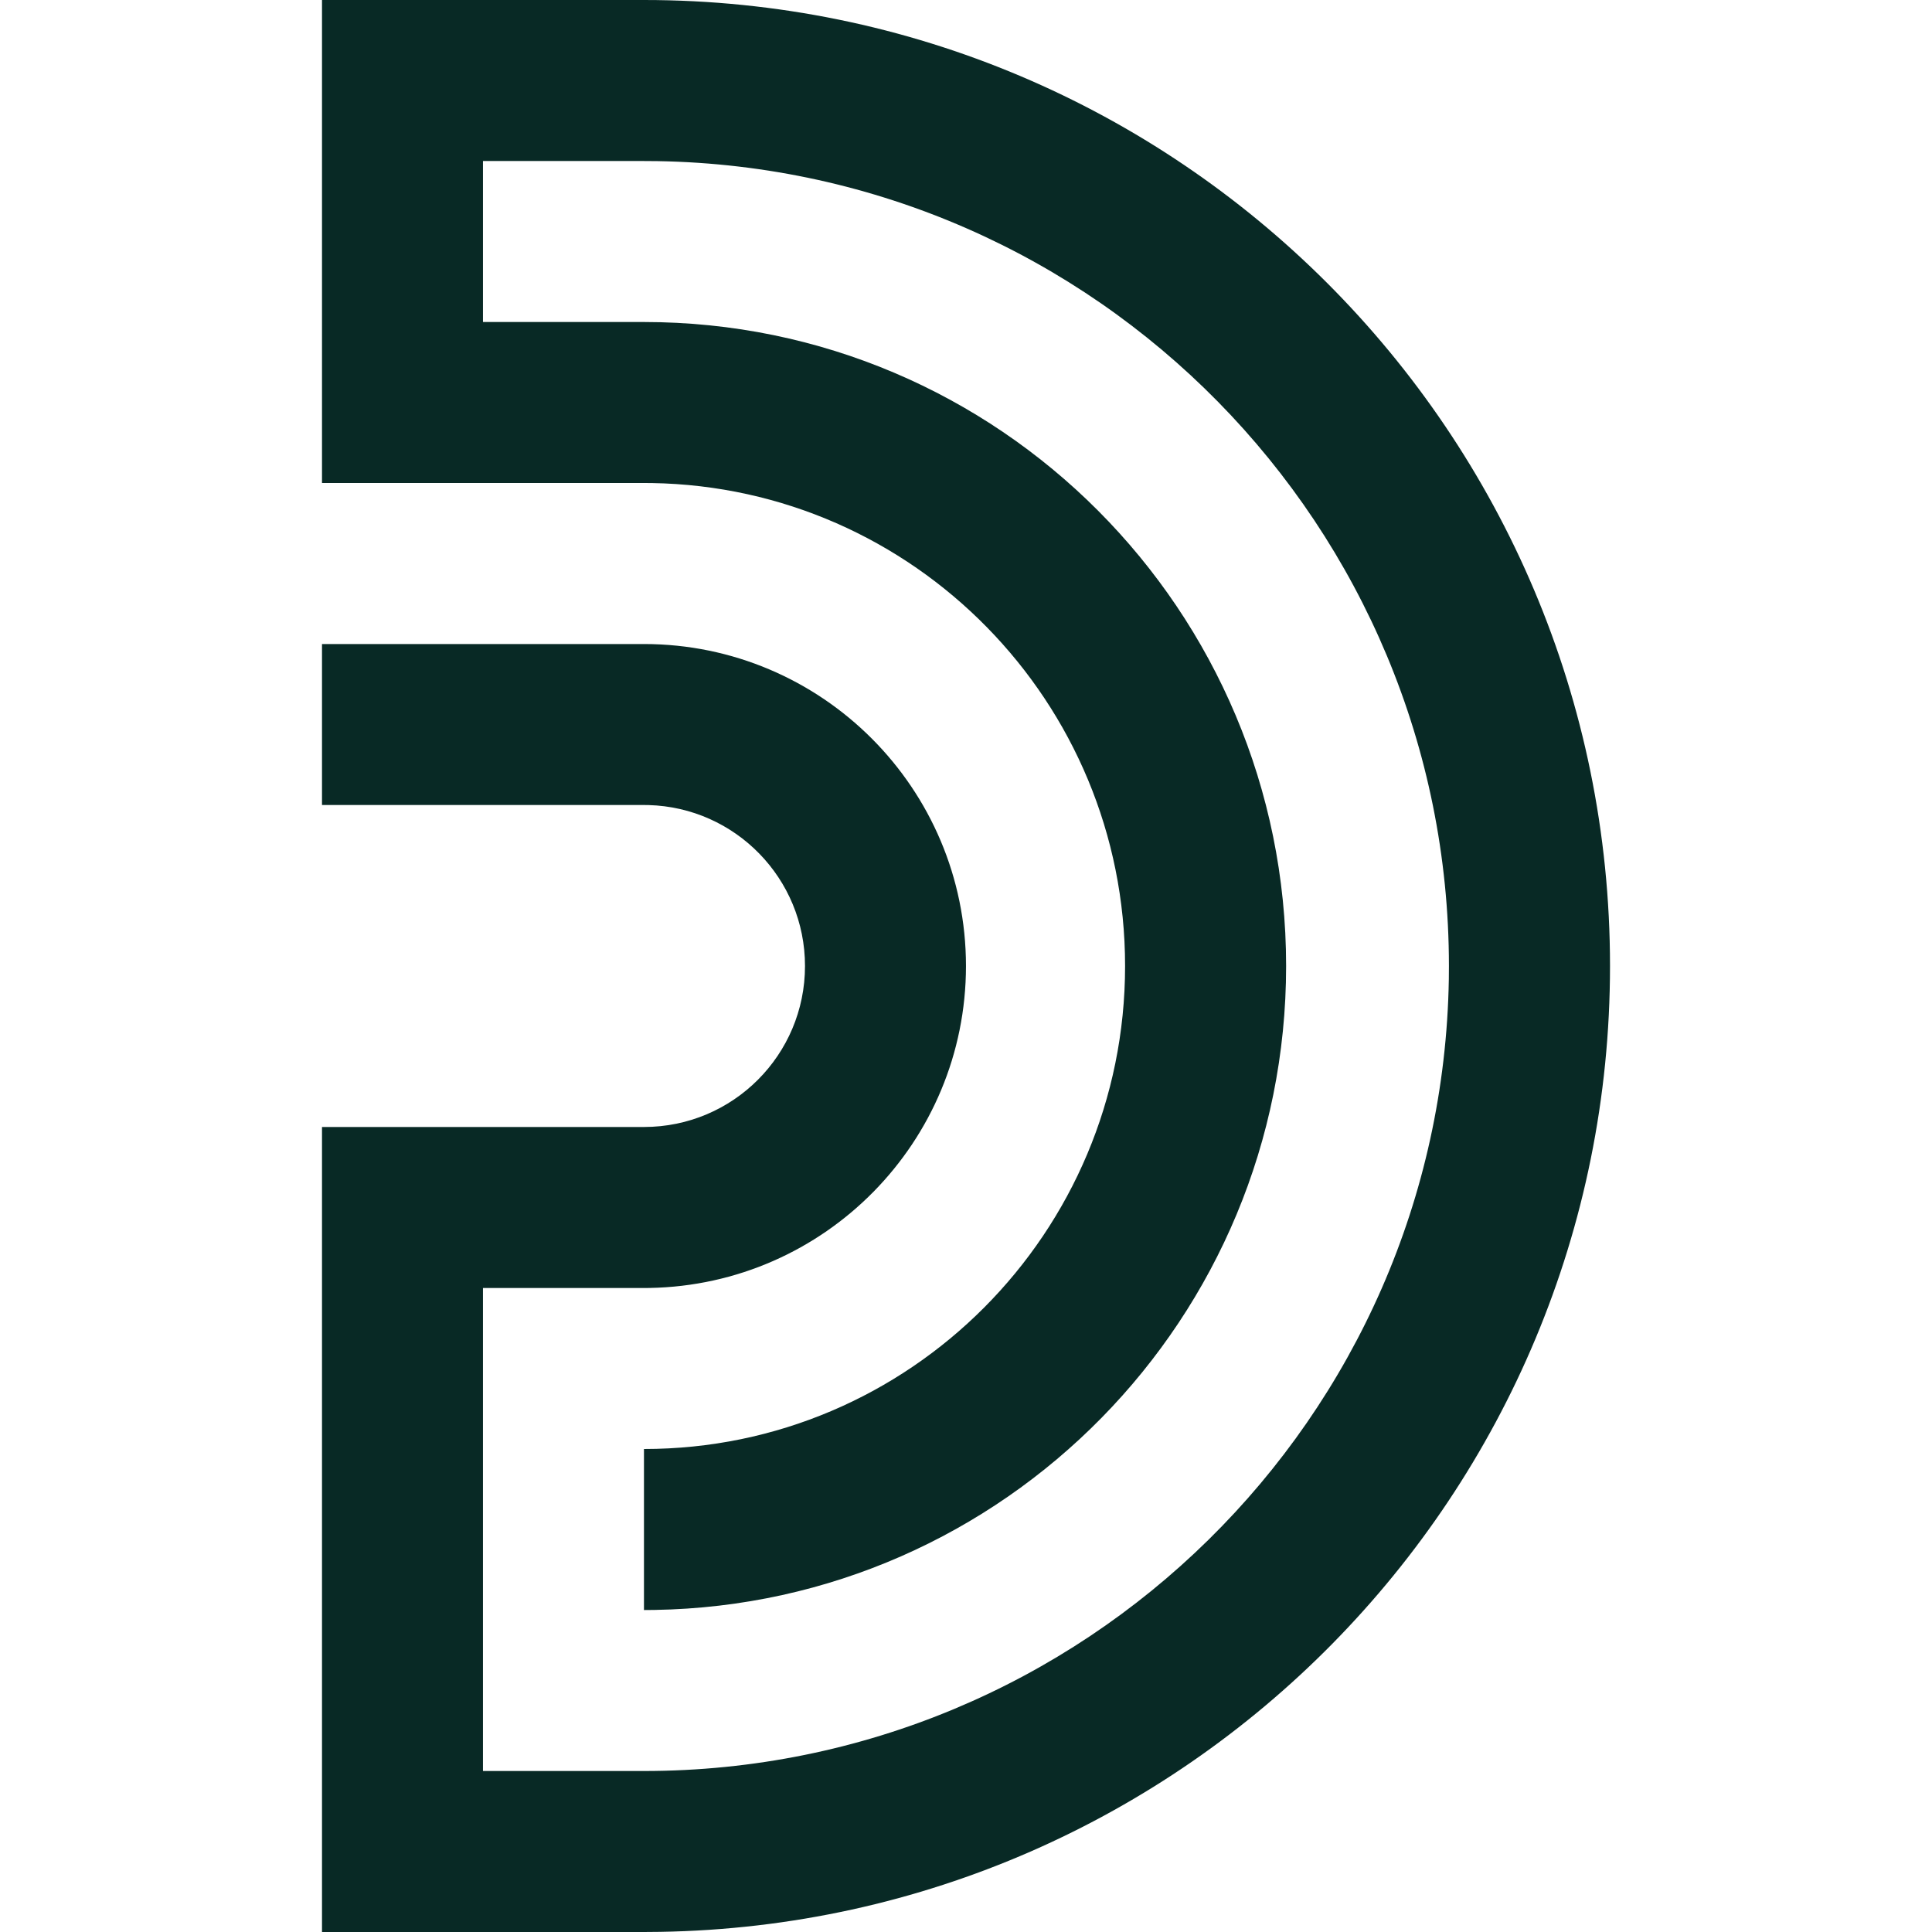 <?xml version="1.0" encoding="UTF-8"?> <svg xmlns="http://www.w3.org/2000/svg" id="a" viewBox="0 0 442 442"><path d="M110.495,73.67h36.83c81.151,0,146.91,65.98,146.91,147.33,0,80.543-64.455,146.015-144.479,147.319l-2.431.022v-36.841c60.775,0,110.069-49.46,110.069-110.5,0-60.432-48.311-109.505-108.257-110.489l-1.801-.011h-73.67V0h73.67c122.058,0,221,98.942,221,221,0,120.832-96.975,219.022-217.342,220.967l-3.658.033h-73.67v-184.17h73.67c20.343,0,36.83-16.487,36.83-36.83,0-20-15.934-36.277-35.802-36.819l-1.028-.011h-73.67v-36.83h73.67c40.671.024,73.635,32.989,73.659,73.659-.018,40.184-32.222,72.948-72.4,73.659l-1.271.011h-36.83v110.5h36.83c100.515-.022,182.455-80.62,184.137-181.121l.022-3.05c-.022-100.511-80.613-182.449-181.109-184.137l-3.05-.022h-36.83v36.83Z" style="fill:#082925;"></path></svg> 